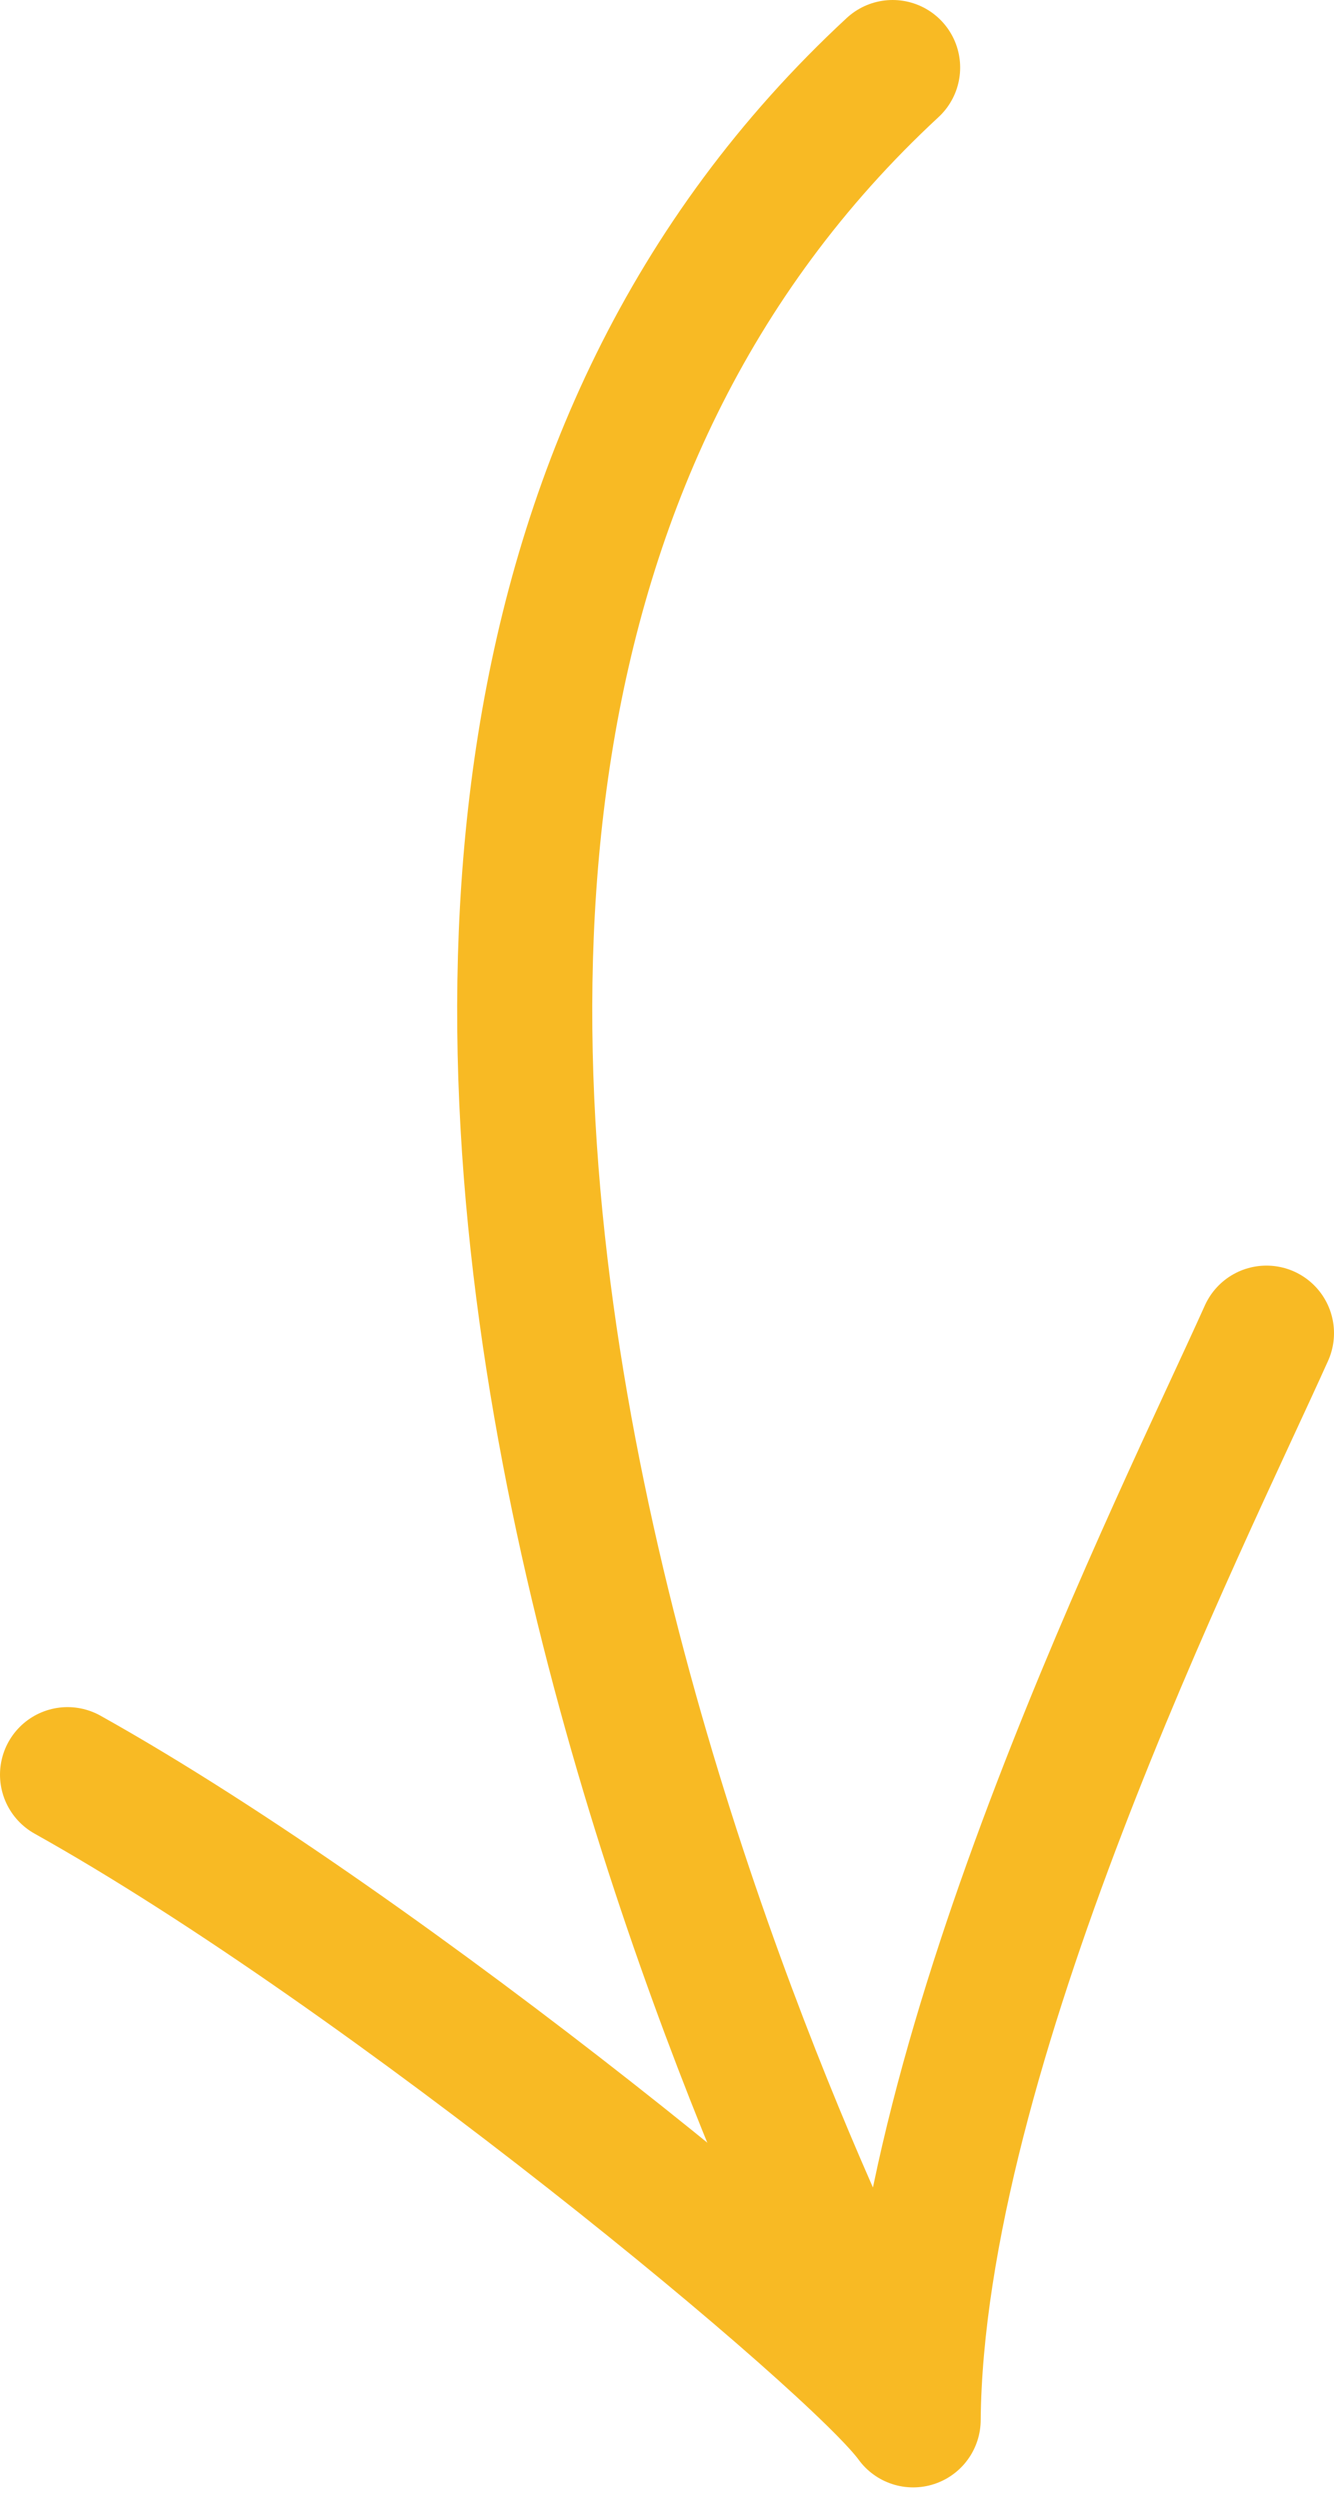 <svg xmlns="http://www.w3.org/2000/svg" width="79" height="148" viewBox="0 0 79 148" fill="none"><path d="M51.962 139.443C51.962 139.443 4.37 48.913 52.861 4" stroke="#F8BA24" stroke-width="8" stroke-miterlimit="10" stroke-linecap="round"></path><path d="M4 105.071C23.054 115.718 50.746 138.632 54.077 143.268C54.271 121.358 69.976 90.106 75 78.931" stroke="#F8BA24" stroke-width="8" stroke-linecap="round" stroke-linejoin="round"></path></svg>